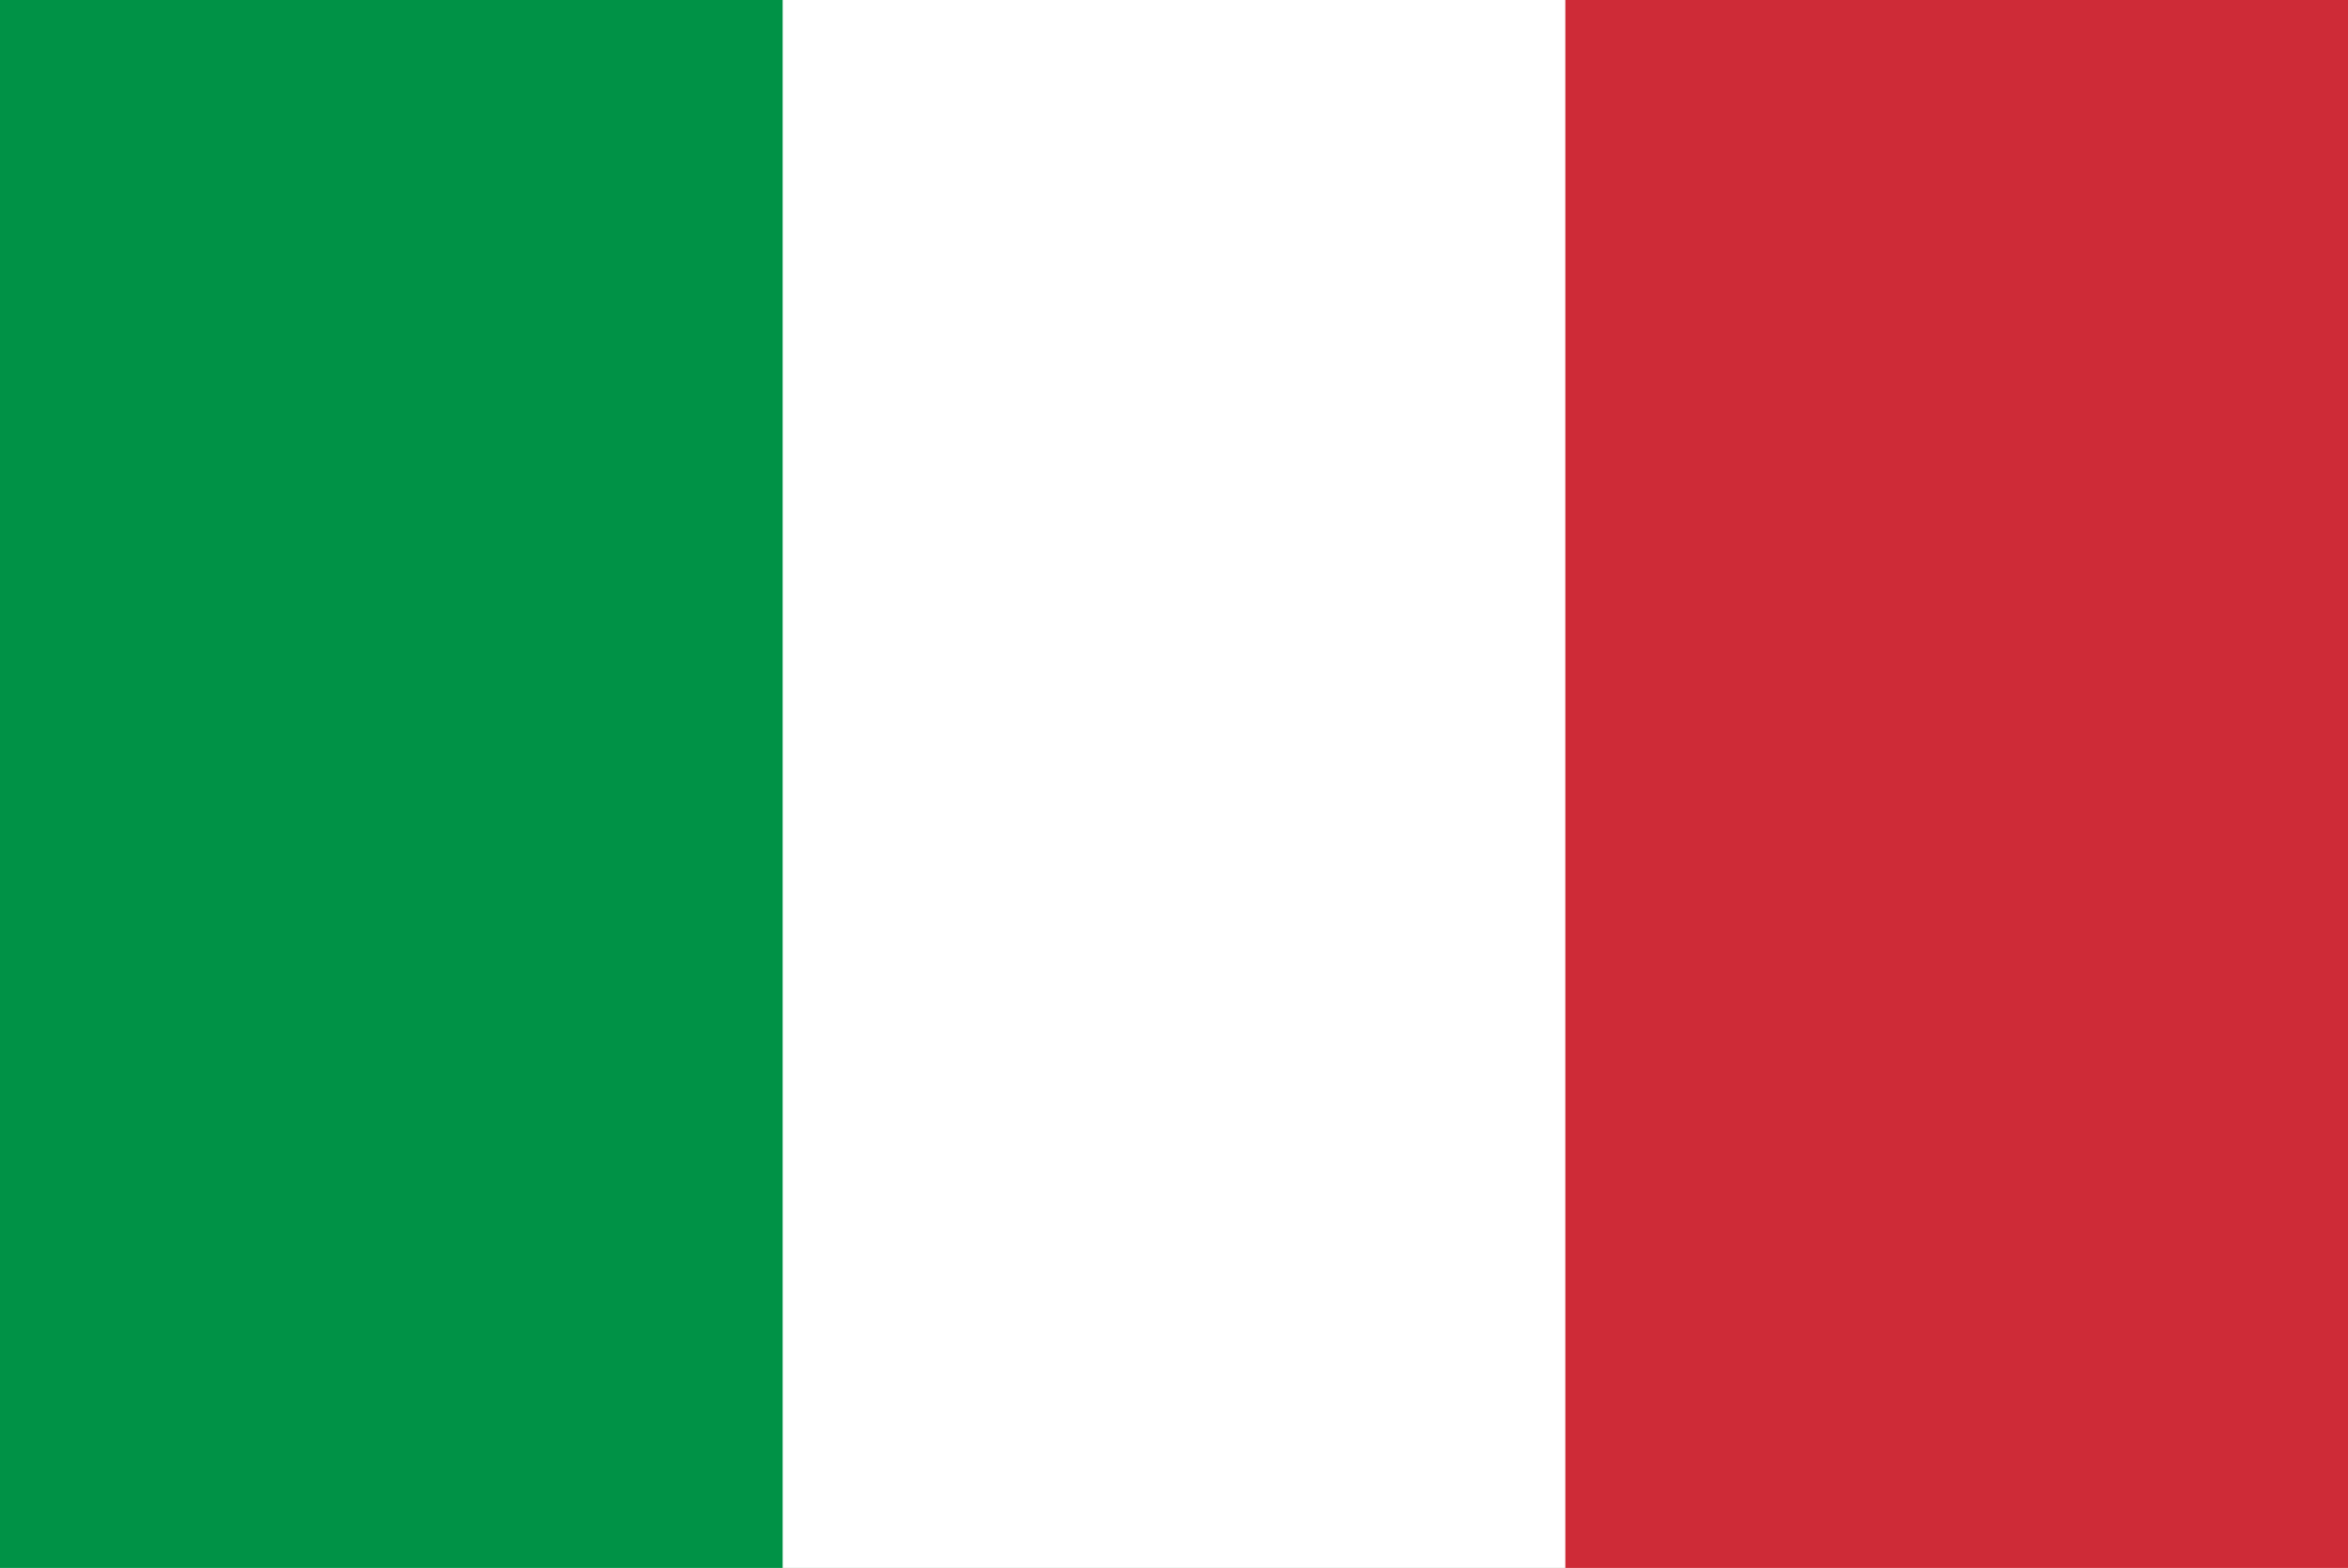 <svg xmlns="http://www.w3.org/2000/svg" viewBox="0 0 512 342"><defs><style>.cls-1{fill:#009246;}.cls-2{fill:#fff;}.cls-3{fill:#ce2b37;}</style></defs><g id="Ebene_2" data-name="Ebene 2"><g id="Ebene_1-2" data-name="Ebene 1"><rect class="cls-1" width="512" height="342"/><rect class="cls-2" x="170.67" width="341.33" height="342"/><rect class="cls-3" x="341.33" width="170.67" height="342"/></g></g></svg>